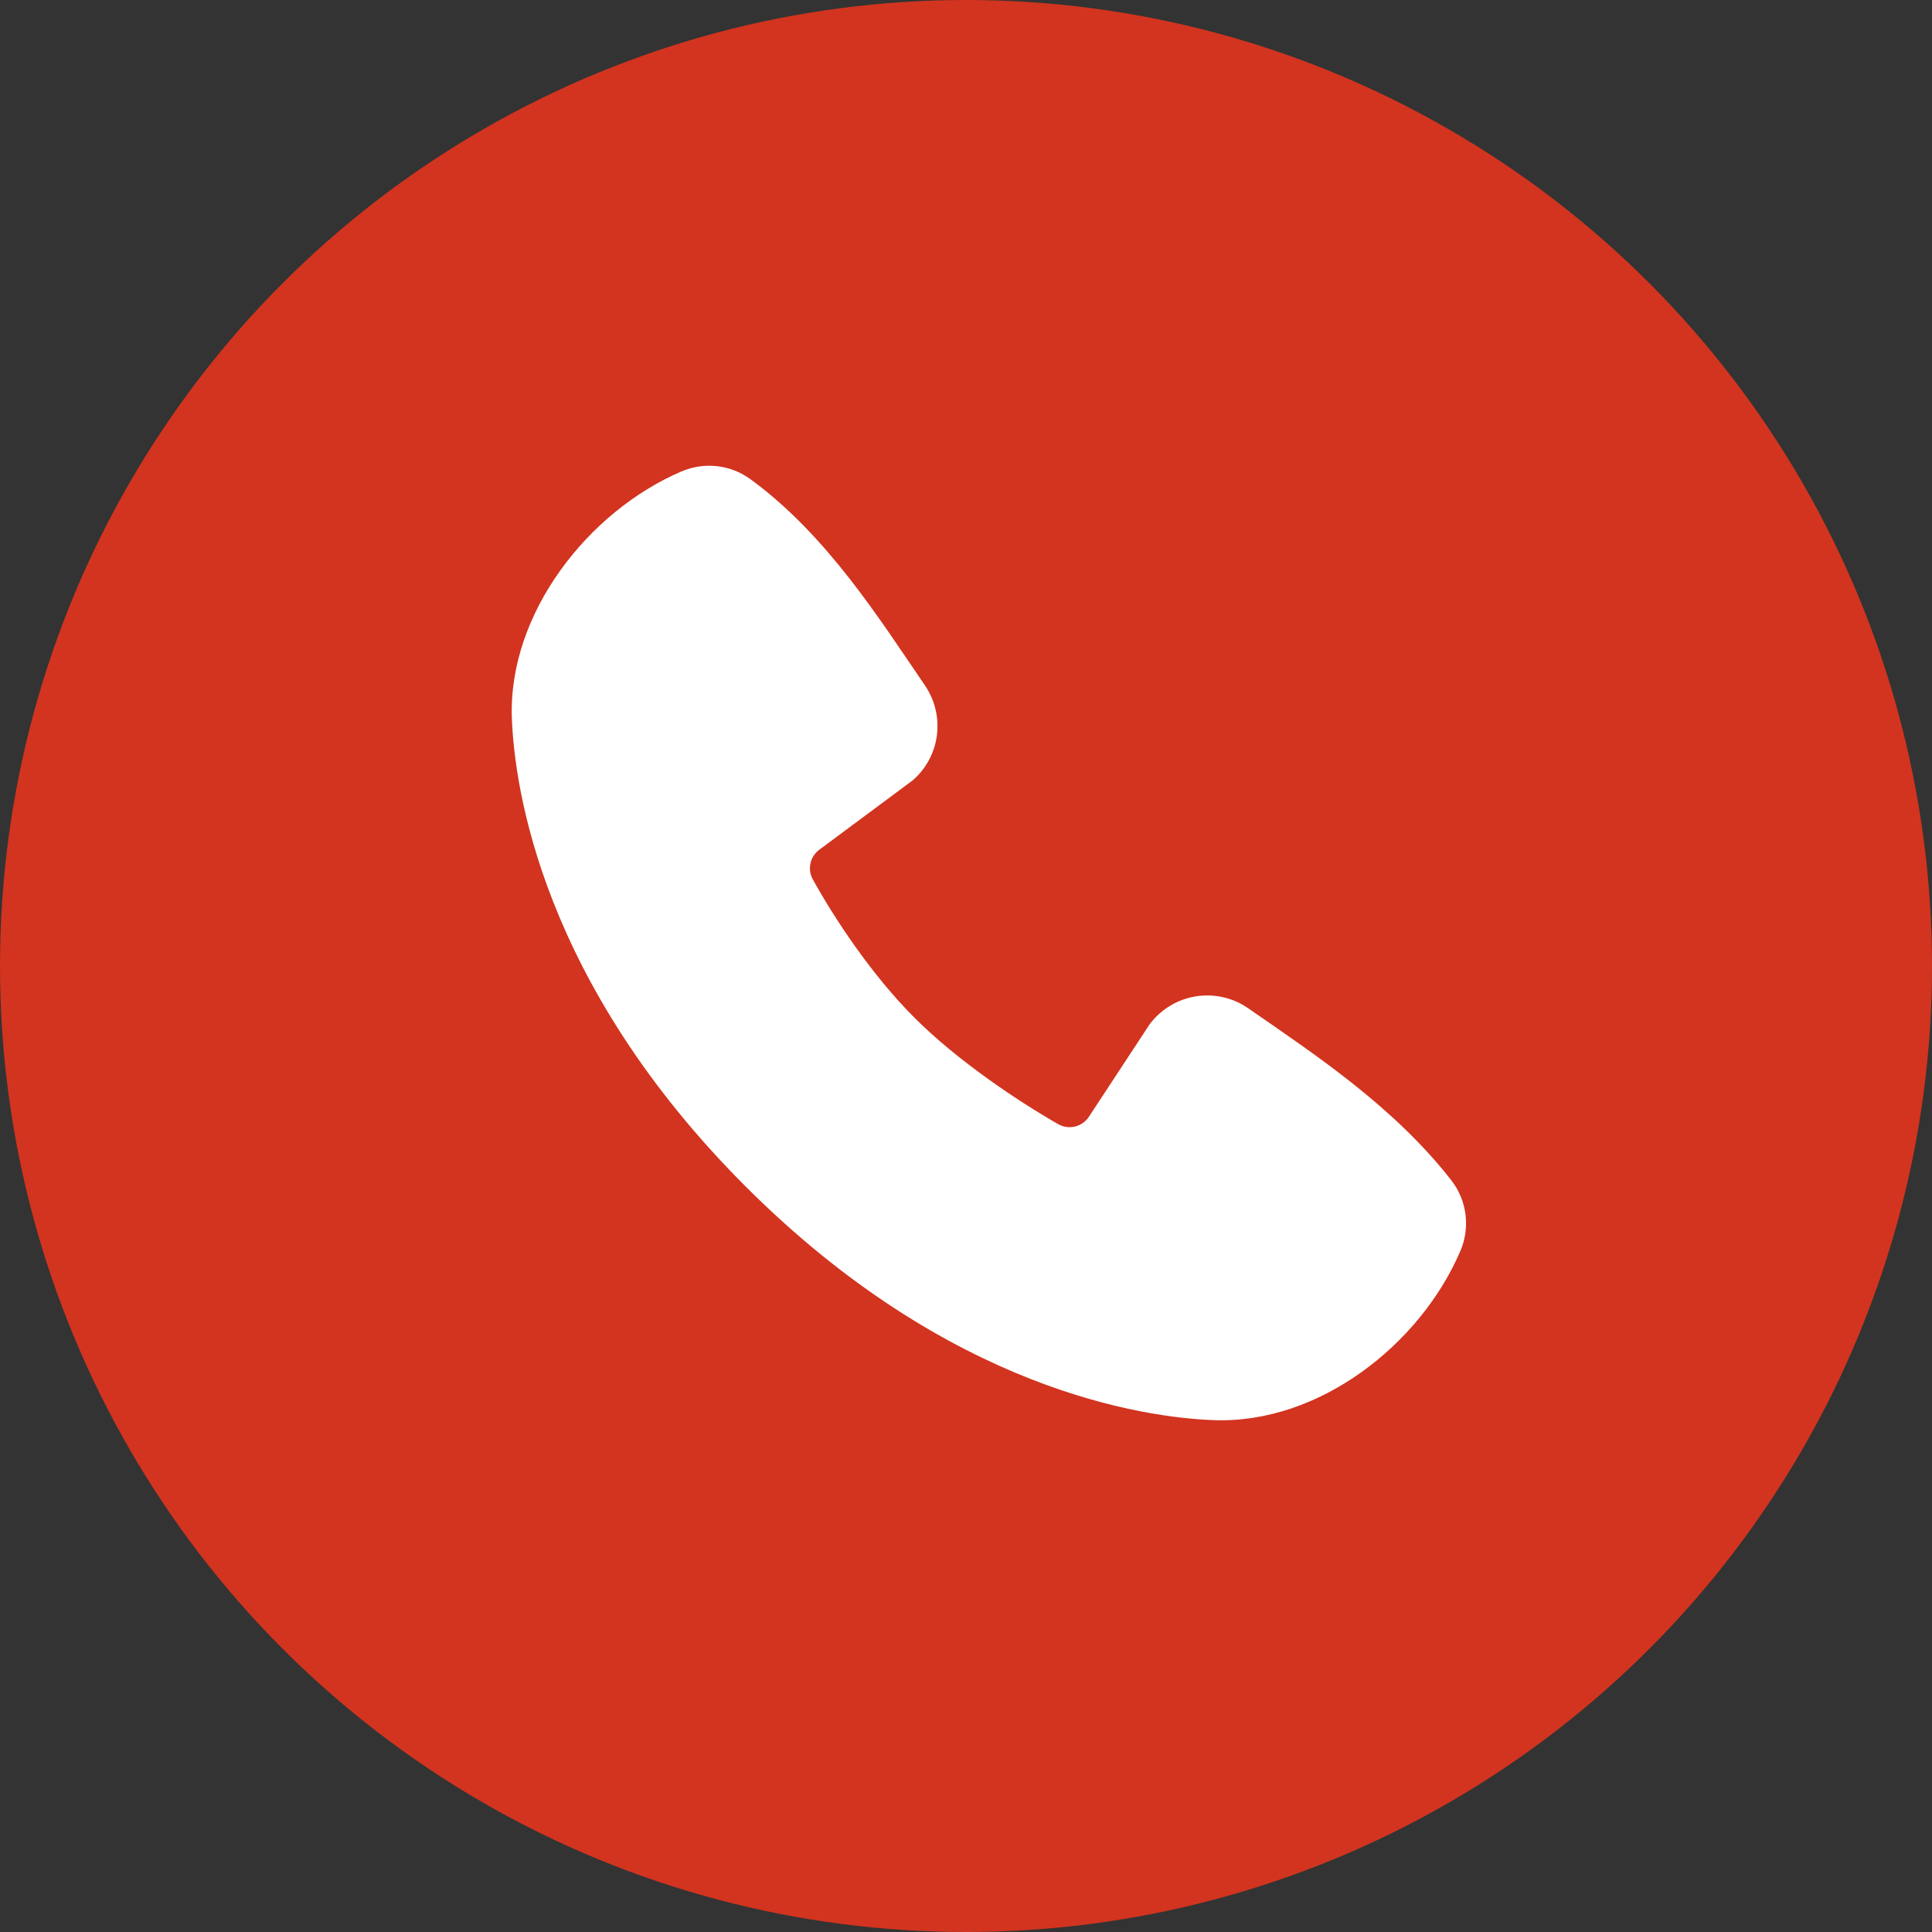<?xml version="1.0" encoding="UTF-8"?> <svg xmlns="http://www.w3.org/2000/svg" width="32" height="32" viewBox="0 0 32 32" fill="none"><rect x="0" y="0" width="32" height="32" fill="#333333" stroke="none"/><circle cx="16" cy="16" r="16" fill="#D2341F"></circle><path fill-rule="evenodd" clip-rule="evenodd" d="M20.104 23.522C18.964 23.48 15.733 23.034 12.349 19.651C8.966 16.267 8.521 13.037 8.478 11.896C8.415 10.158 9.746 8.469 11.284 7.81C11.47 7.73 11.672 7.699 11.873 7.721C12.074 7.743 12.265 7.817 12.428 7.936C13.695 8.859 14.569 10.255 15.32 11.353C15.485 11.595 15.555 11.888 15.518 12.178C15.481 12.468 15.338 12.734 15.117 12.925L13.572 14.073C13.498 14.127 13.445 14.206 13.425 14.295C13.404 14.385 13.416 14.479 13.46 14.56C13.81 15.196 14.432 16.143 15.145 16.855C15.857 17.568 16.849 18.231 17.529 18.621C17.614 18.669 17.715 18.682 17.81 18.658C17.904 18.634 17.986 18.575 18.039 18.492L19.044 16.962C19.229 16.717 19.502 16.552 19.805 16.503C20.109 16.454 20.419 16.524 20.672 16.699C21.786 17.47 23.086 18.329 24.037 19.548C24.165 19.712 24.247 19.908 24.273 20.115C24.299 20.322 24.27 20.532 24.187 20.723C23.524 22.27 21.848 23.586 20.104 23.522Z" fill="white"></path></svg> 